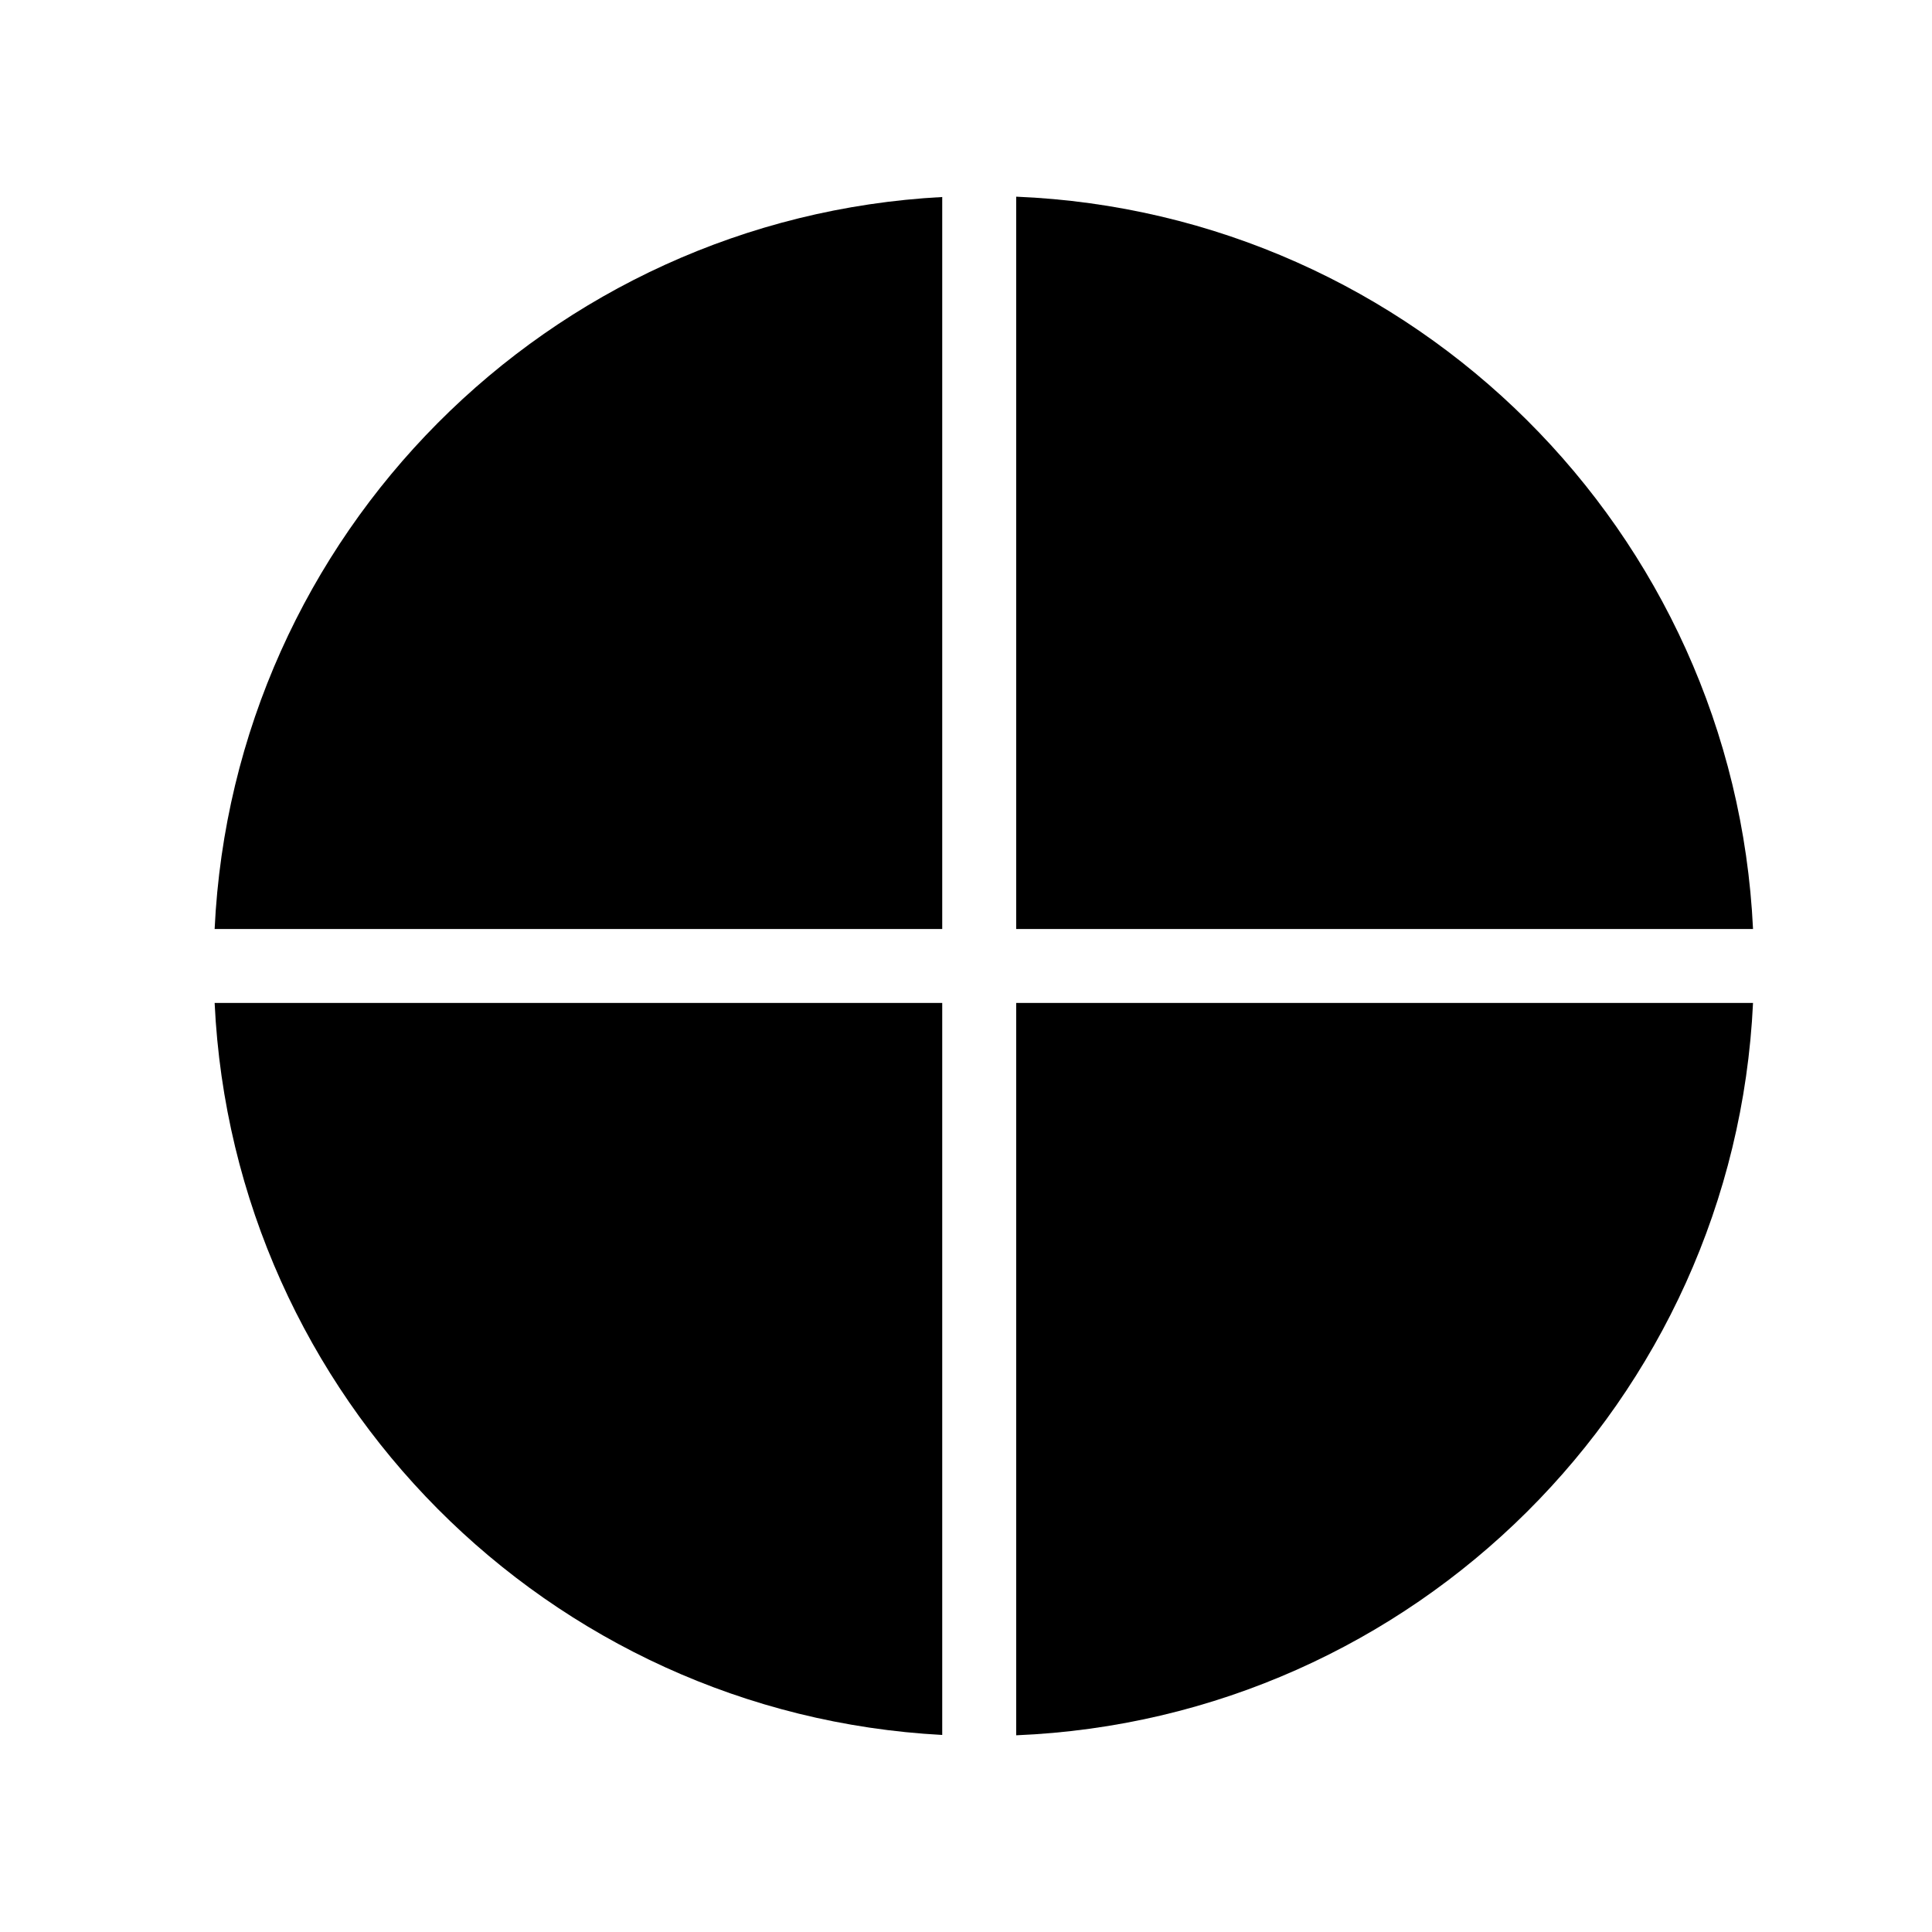 <?xml version="1.0" encoding="UTF-8"?>
<!-- Uploaded to: SVG Repo, www.svgrepo.com, Generator: SVG Repo Mixer Tools -->
<svg fill="#000000" width="800px" height="800px" version="1.1" viewBox="144 144 512 512" xmlns="http://www.w3.org/2000/svg">
 <g>
  <path d="m413.3 390.2h195.27c-4.992-105.32-89.797-189.72-195.27-194.08z"/>
  <path d="m393.7 390.2v-193.99c-104.35 5.559-187.88 89.48-192.82 193.99z"/>
  <path d="m413.3 409.79v194.08c105.48-4.363 190.29-88.75 195.27-194.08z"/>
  <path d="m393.7 409.79h-192.82c4.938 104.5 88.473 188.43 192.82 193.99z"/>
 </g>
</svg>